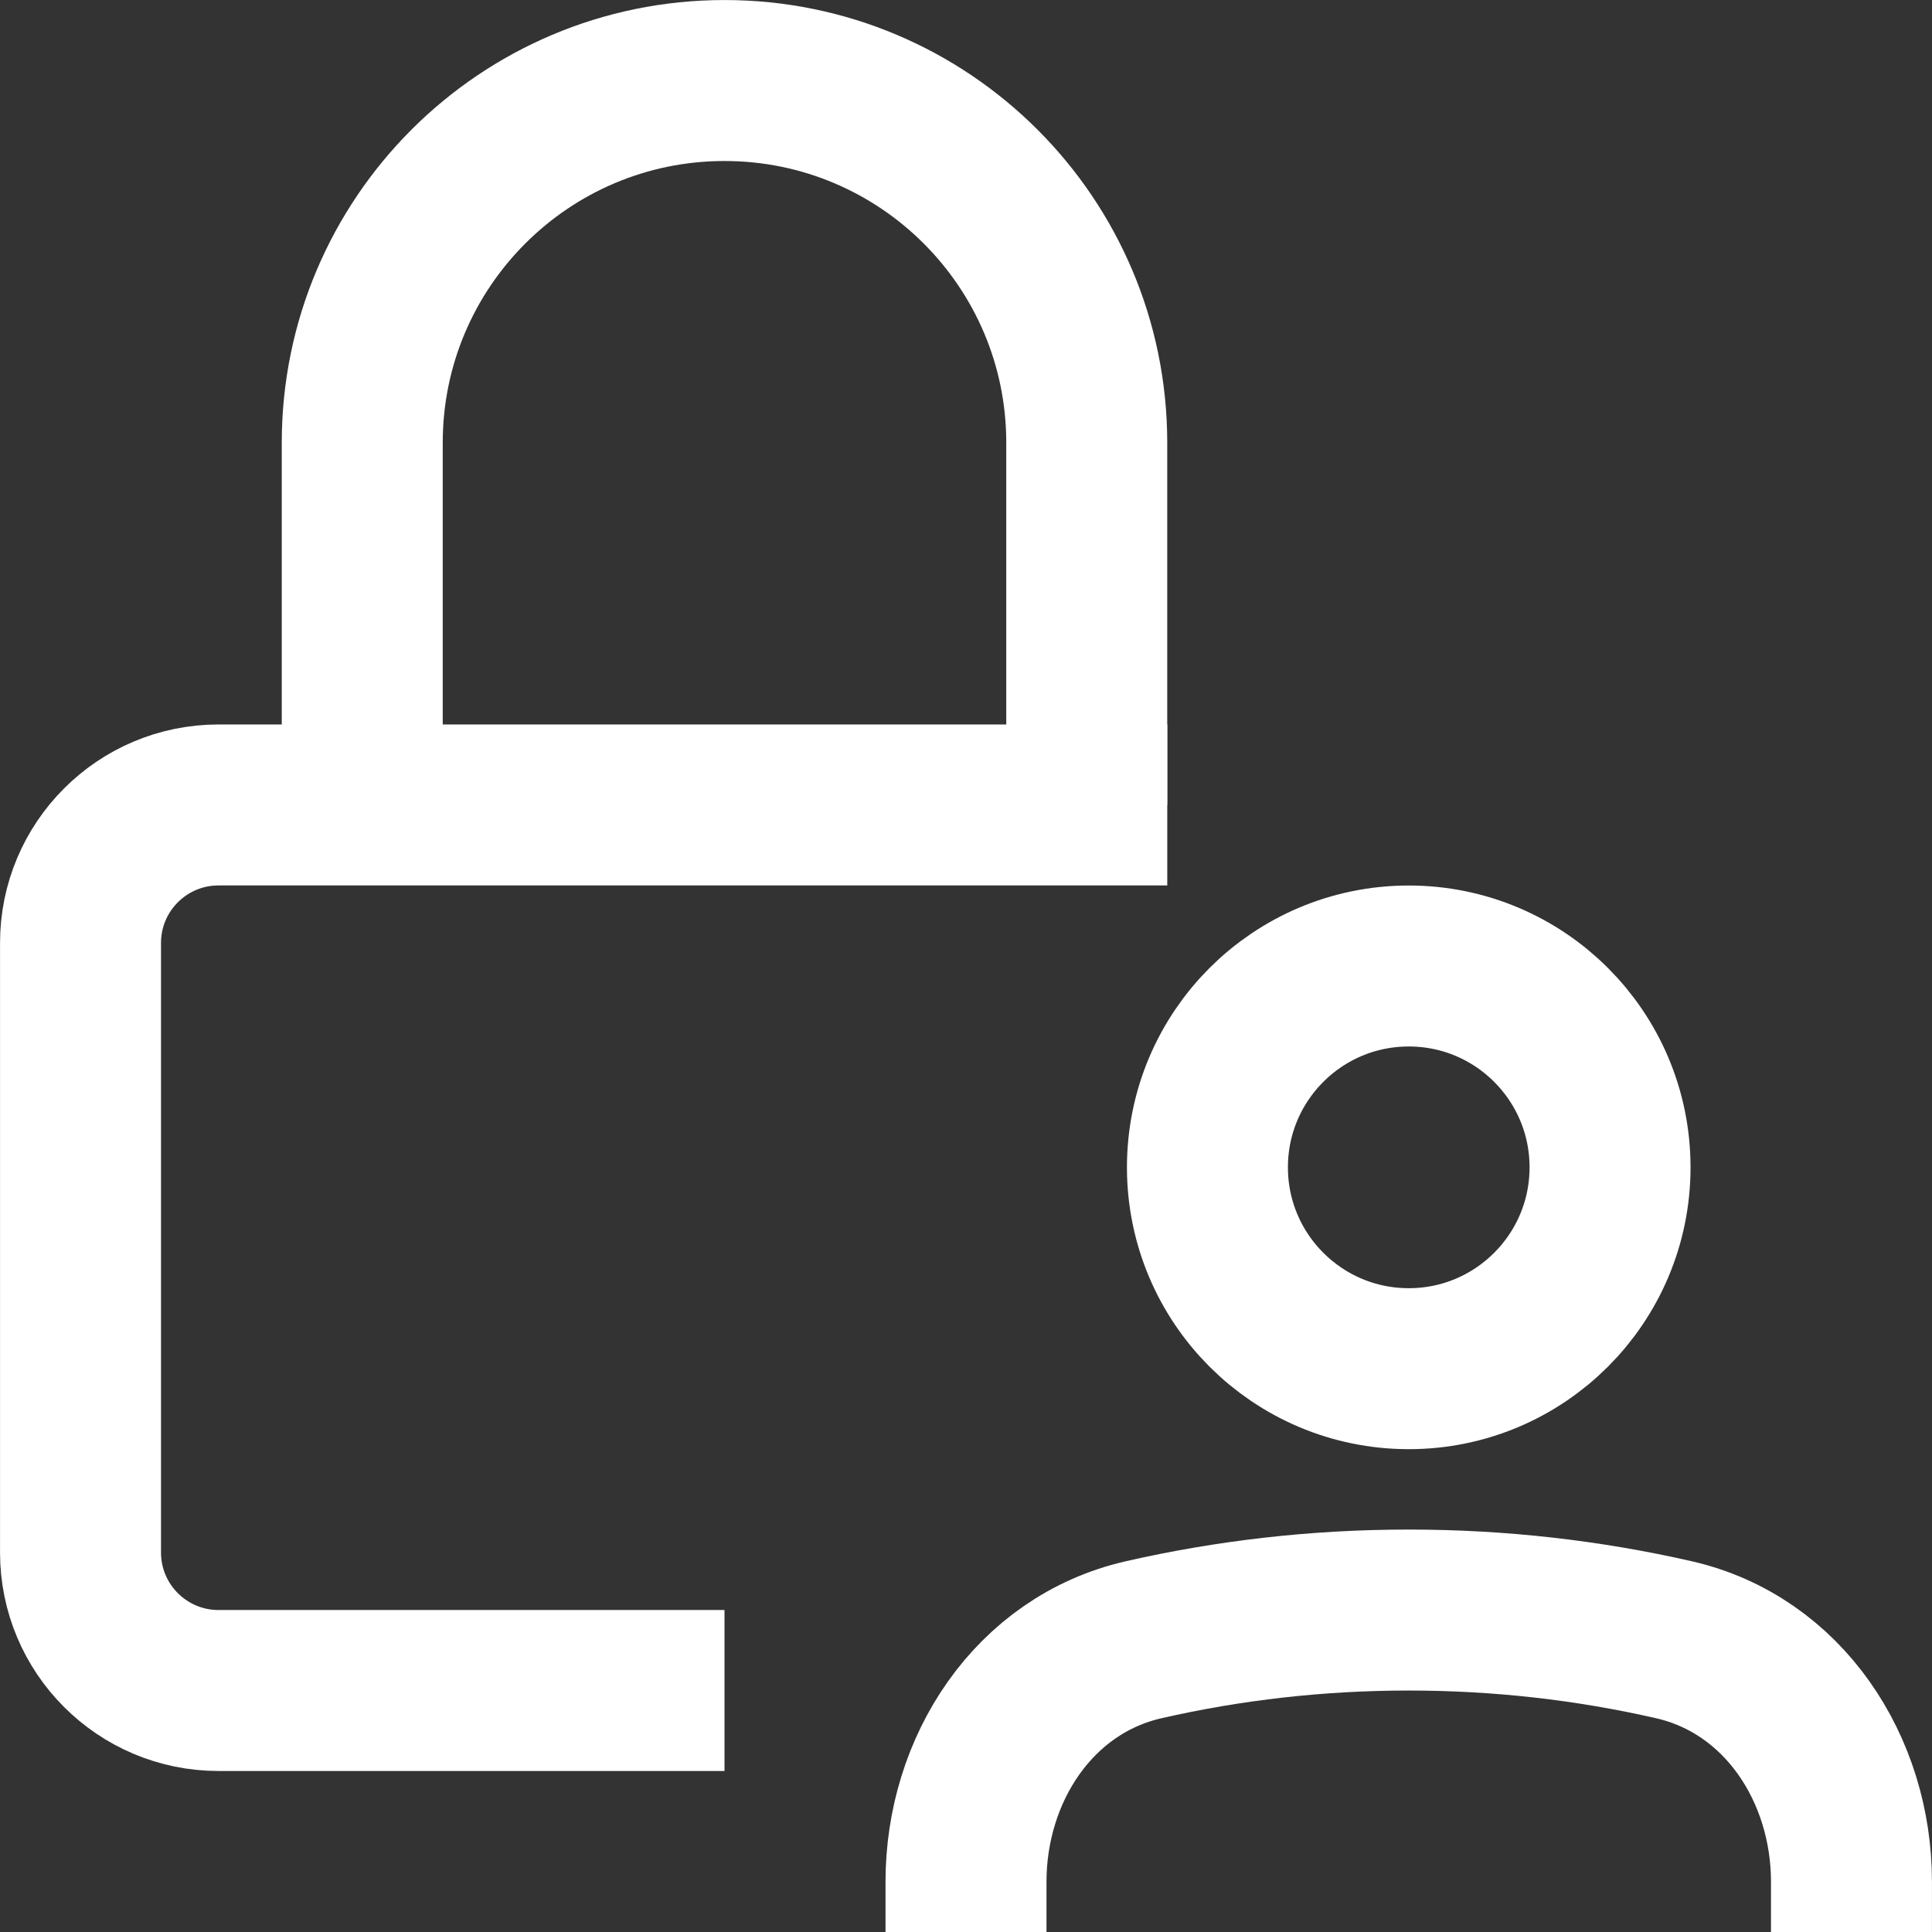 <svg width="28" height="28" viewBox="0 0 28 28" fill="none" xmlns="http://www.w3.org/2000/svg">
<rect x="0" y="0" width="28" height="28" fill="#333333" stroke="none"/>
<g clip-path="url(#clip0_13527_1613)">
<path d="M16.917 11.666H3.167C2.062 11.666 1.167 12.562 1.167 13.666V22.5C1.167 23.604 2.062 24.5 3.167 24.5H10.5" stroke="white" stroke-width="2.333"/>
<path d="M15.75 11.666V6.417C15.75 3.517 13.399 1.167 10.5 1.167C7.601 1.167 5.25 3.517 5.25 6.417V11.666" stroke="white" stroke-width="2.333"/>
<path d="M26.833 28V27.273C26.833 25.64 25.849 24.127 24.258 23.764C23.023 23.482 21.737 23.334 20.417 23.334C19.096 23.334 17.811 23.482 16.576 23.764C14.984 24.127 14 25.64 14 27.273V28" stroke="white" stroke-width="2.333"/>
<path d="M17.499 16.918C17.499 18.529 18.805 19.836 20.417 19.836C22.028 19.836 23.334 18.529 23.334 16.918C23.334 15.306 22.028 14 20.417 14C18.805 14 17.499 15.306 17.499 16.918Z" stroke="white" stroke-width="2.333"/>
</g>
<defs>
<clipPath id="clip0_13527_1613">
<rect width="28" height="28" fill="white"/>
</clipPath>
</defs>
</svg>
